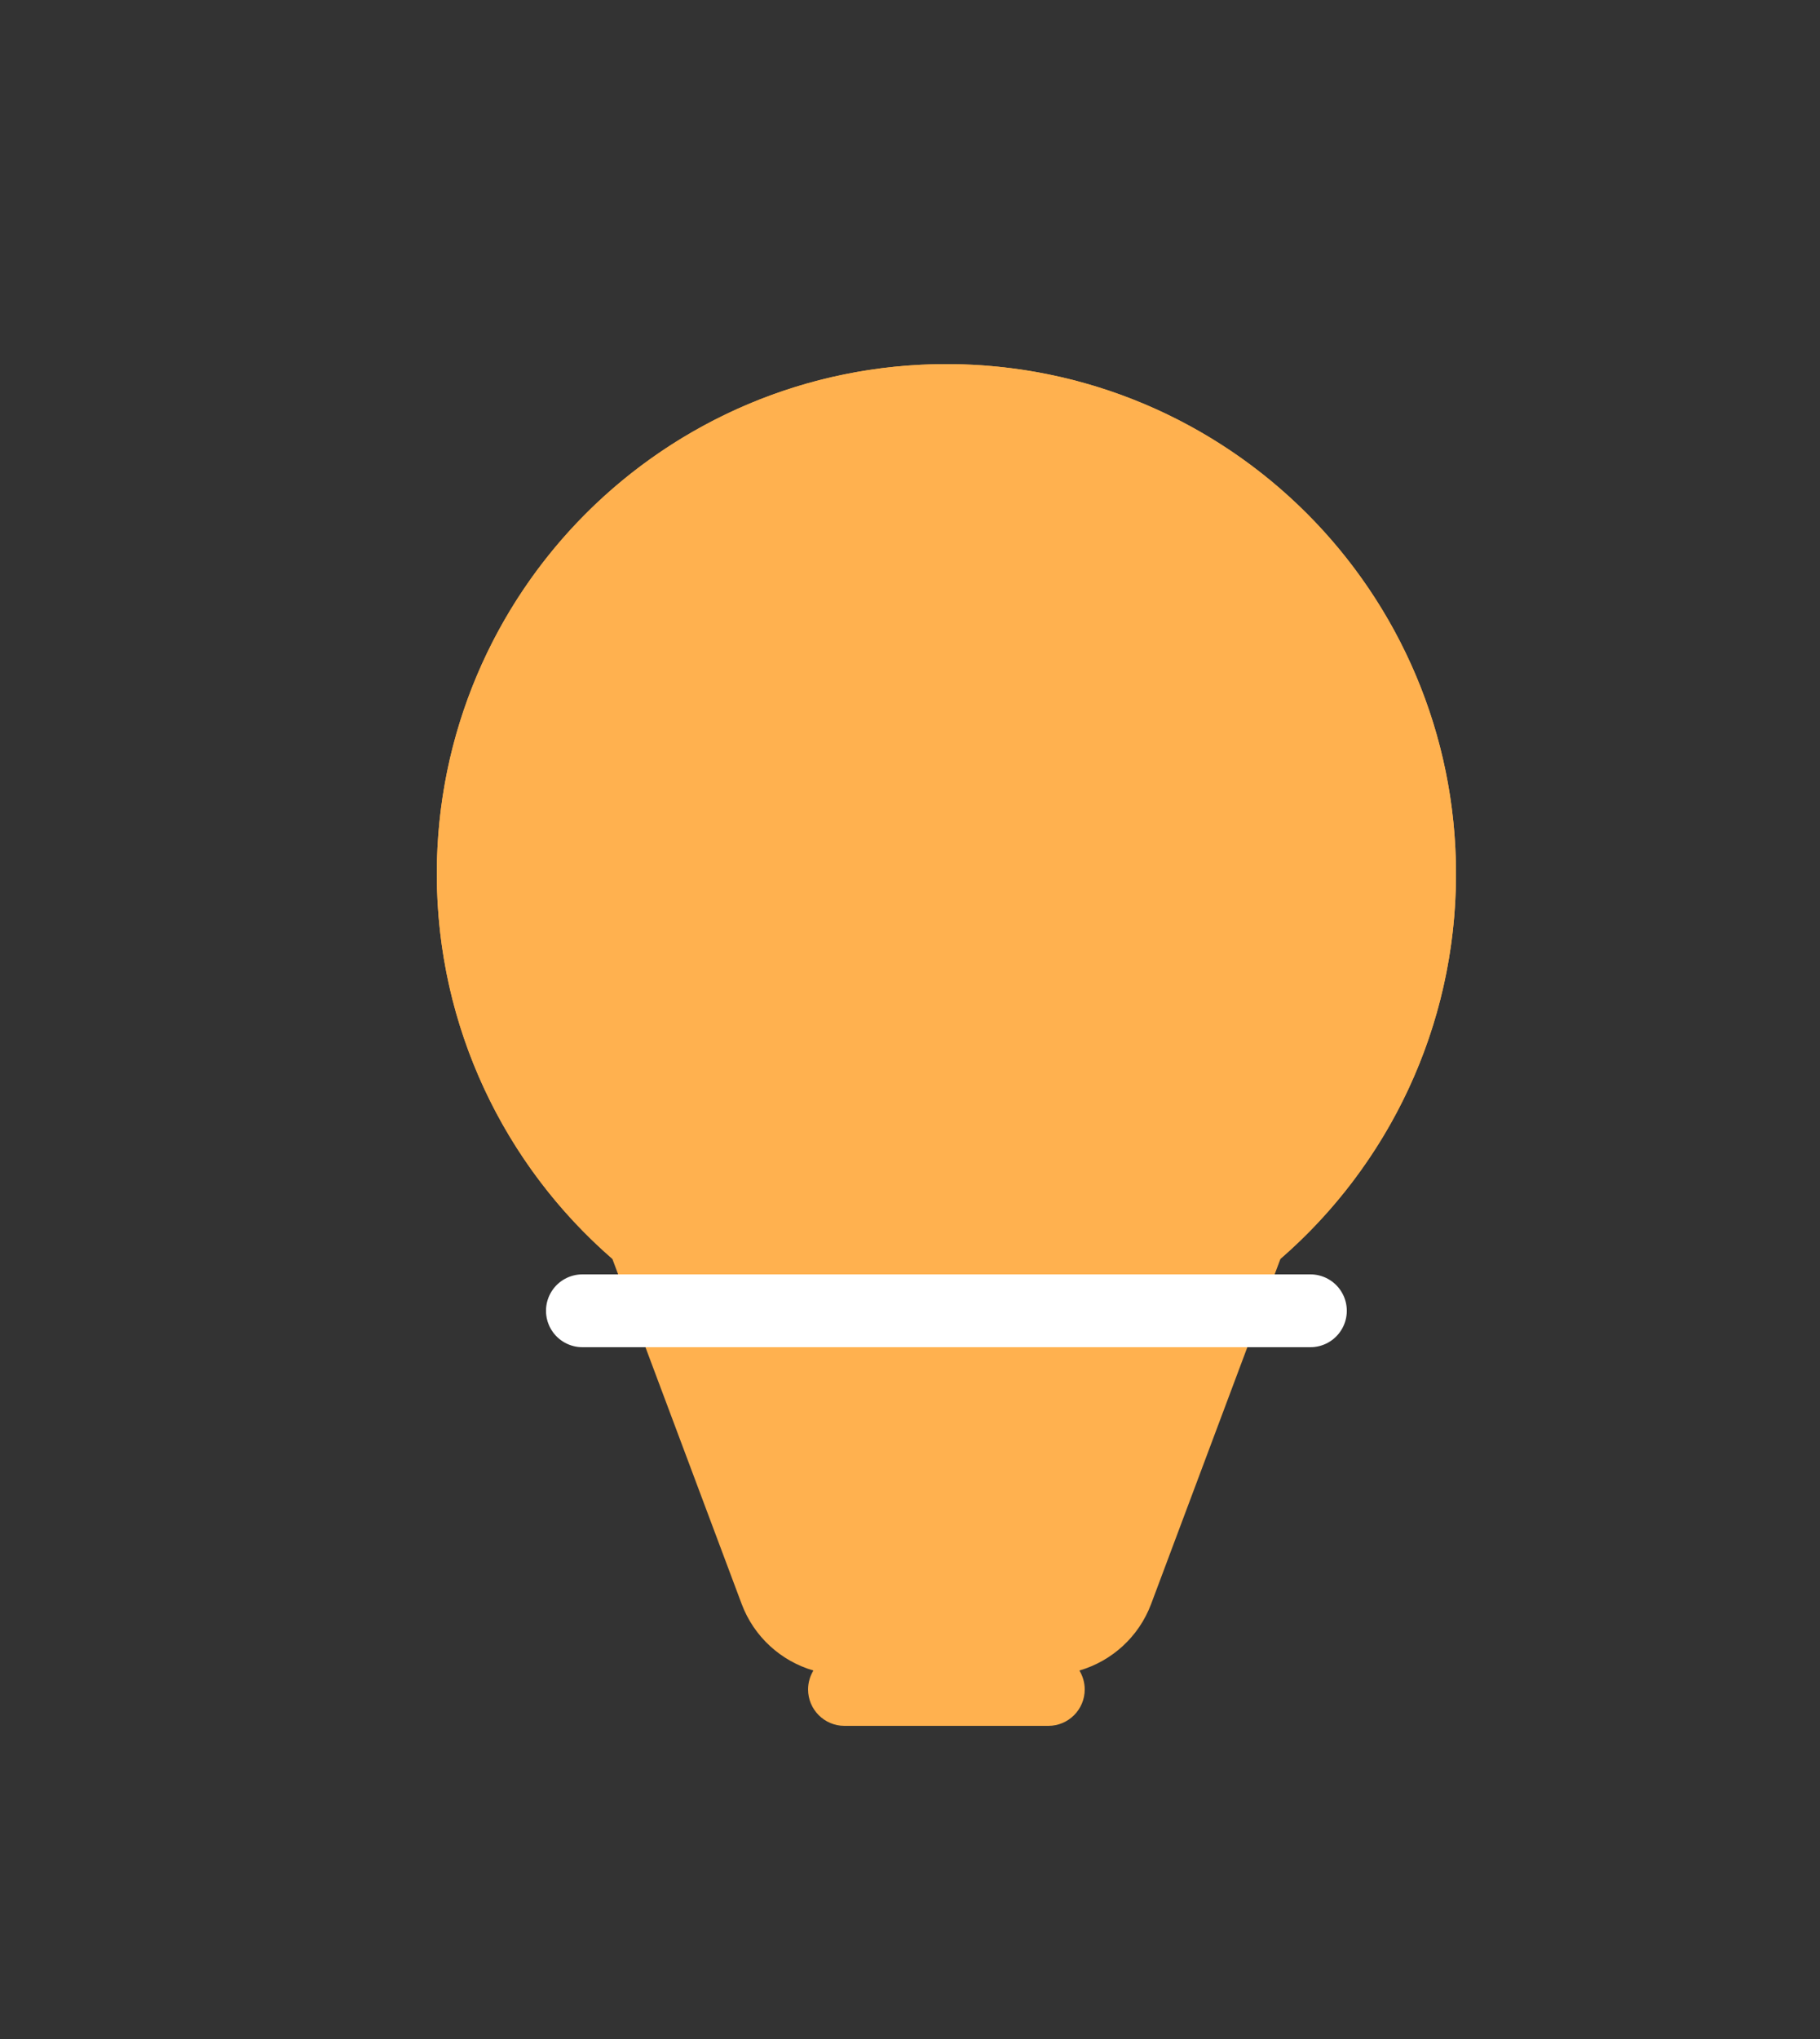<?xml version="1.0" encoding="UTF-8"?> <svg xmlns="http://www.w3.org/2000/svg" width="25" height="28" viewBox="0 0 25 28" fill="none"><rect x="0" y="0" width="25" height="28" fill="#333333" stroke="none"/><path d="M9 17.5H17L15 22.5H11L9 17.5Z" fill="#FFB14F"></path><path fill-rule="evenodd" clip-rule="evenodd" d="M13 18C16.314 18 19 15.314 19 12C19 8.686 16.314 6 13 6C9.686 6 7 8.686 7 12C7 15.314 9.686 18 13 18ZM13 19C14.137 19 15.211 18.729 16.161 18.247L14.875 21.675C14.802 21.871 14.615 22 14.407 22H11.593C11.385 22 11.198 21.871 11.125 21.675L9.839 18.247C10.789 18.729 11.863 19 13 19ZM20 12C20 14.11 19.066 16.002 17.589 17.286L15.812 22.027C15.643 22.477 15.273 22.81 14.827 22.94C14.873 23.016 14.9 23.105 14.9 23.2C14.9 23.476 14.676 23.7 14.4 23.7H11.6C11.324 23.7 11.1 23.476 11.1 23.2C11.1 23.105 11.127 23.016 11.173 22.94C10.727 22.81 10.357 22.477 10.188 22.027L8.411 17.286C6.934 16.002 6 14.11 6 12C6 8.134 9.134 5 13 5C16.866 5 20 8.134 20 12Z" fill="#FFB14F"></path><circle cx="13" cy="12" r="7" fill="#FFB14F"></circle><path d="M8 18H18" stroke="white" stroke-linecap="round"></path></svg> 